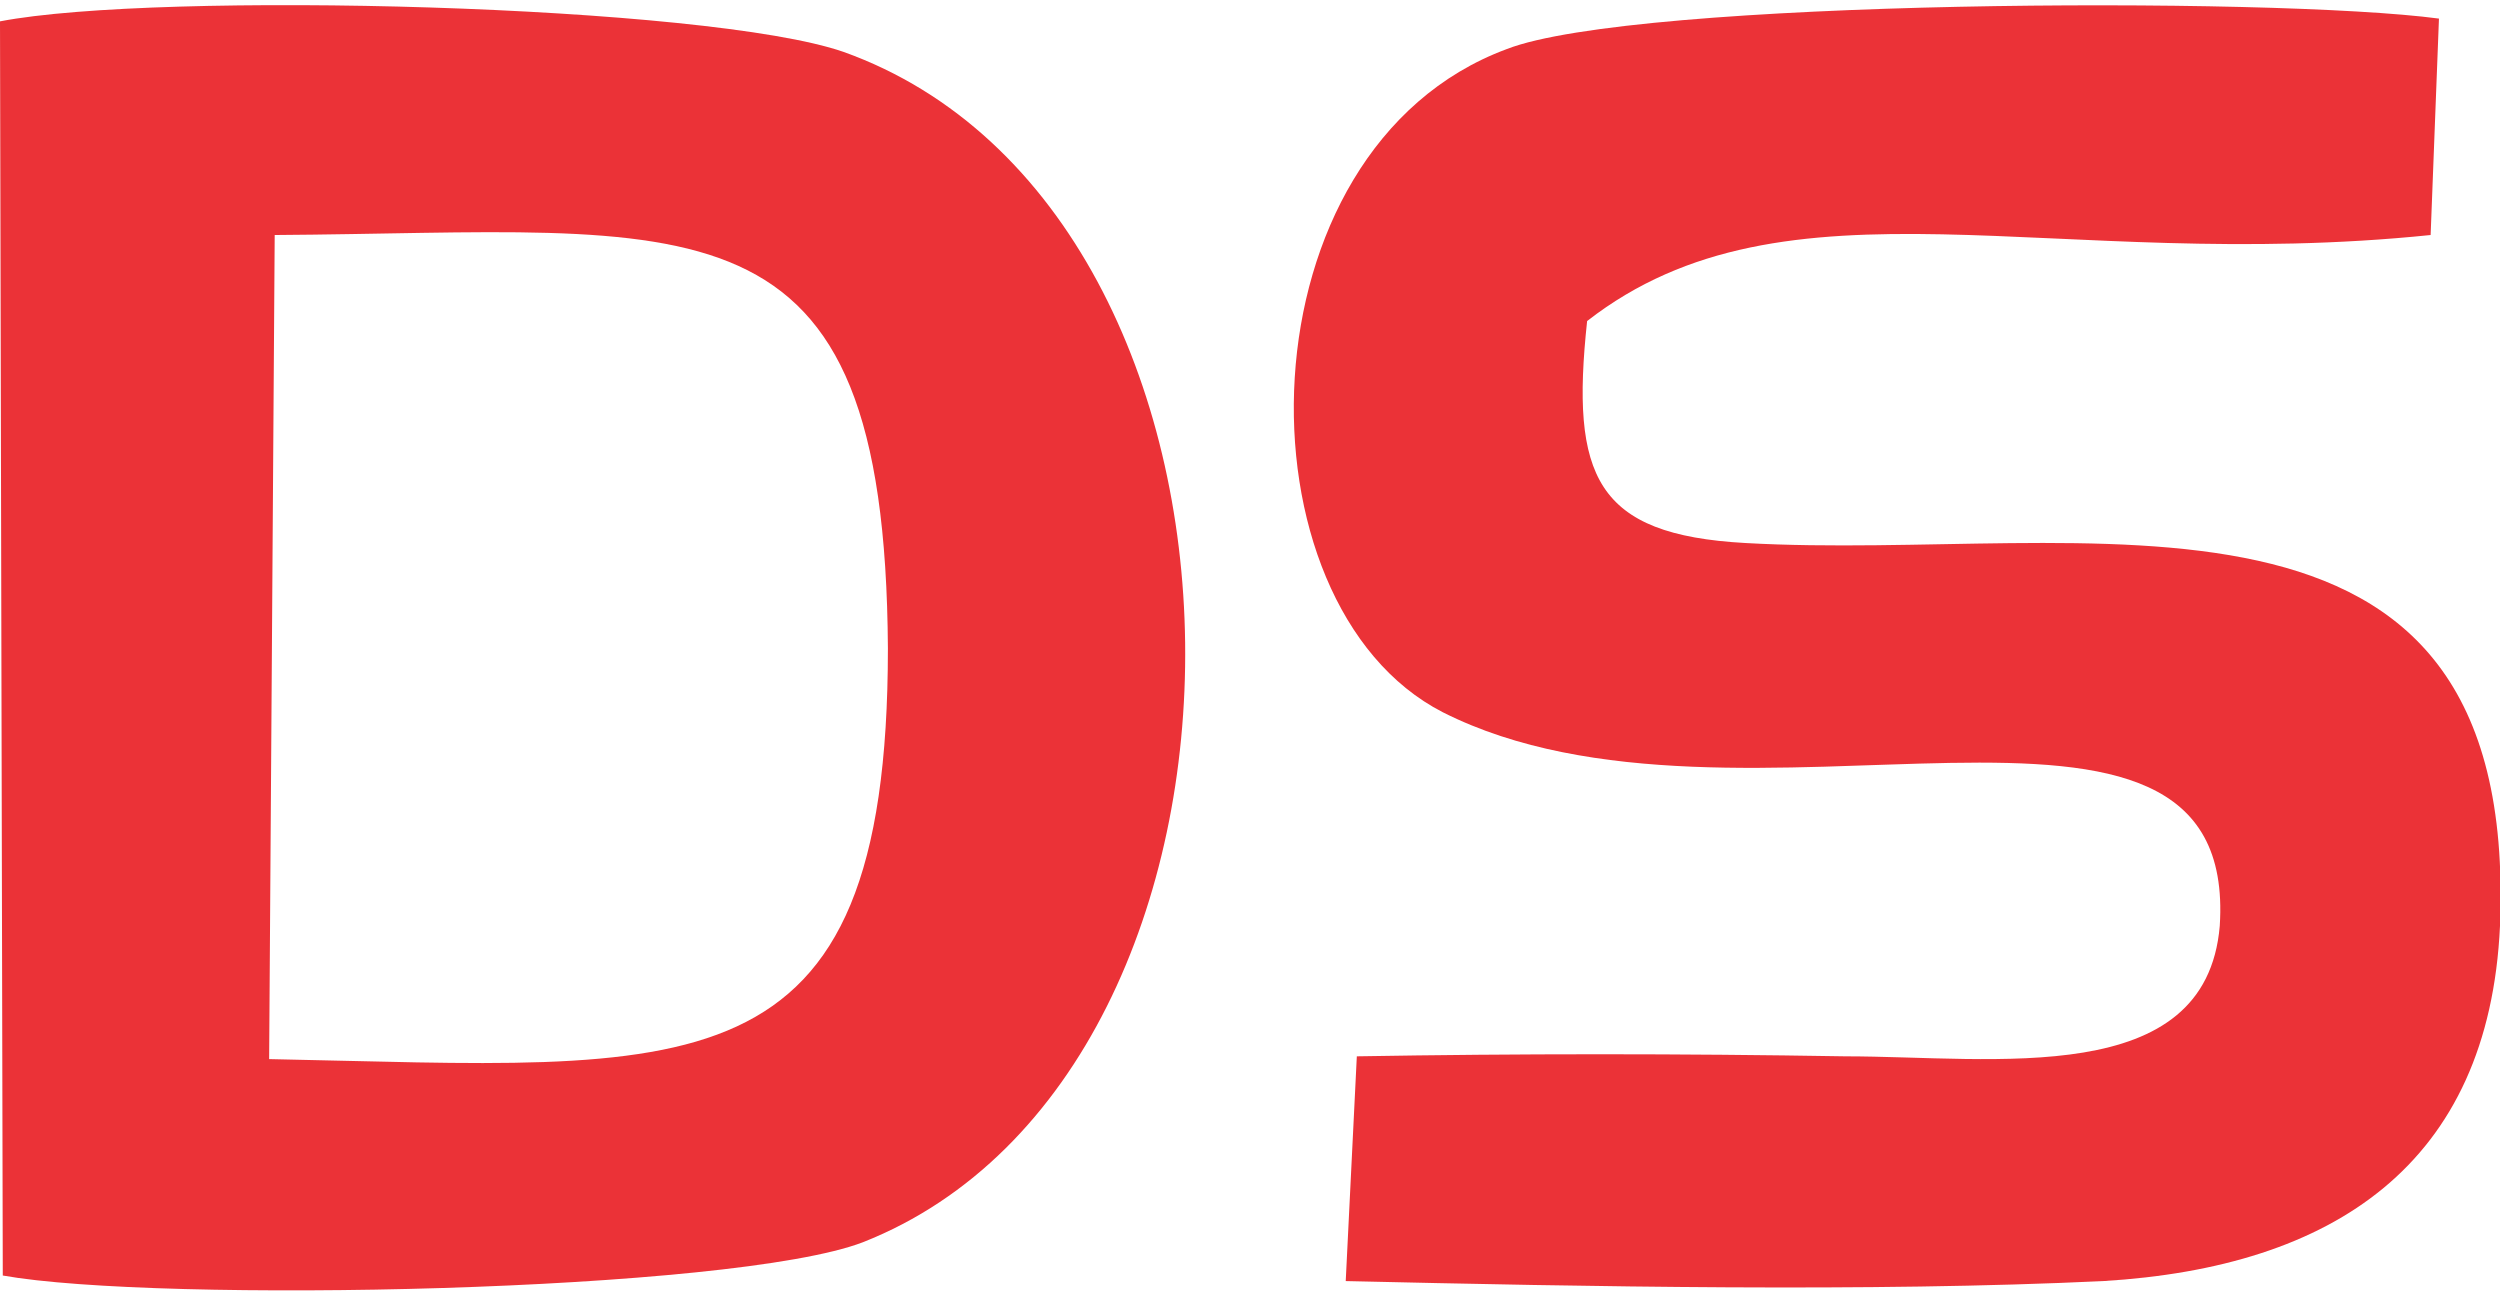 <?xml version="1.0" encoding="UTF-8"?>
<!DOCTYPE svg PUBLIC "-//W3C//DTD SVG 1.1//EN" "http://www.w3.org/Graphics/SVG/1.1/DTD/svg11.dtd">
<!-- Creator: CorelDRAW 2018 (64-Bit) -->
<svg xmlns="http://www.w3.org/2000/svg" xml:space="preserve" width="85px" height="44px" version="1.1" shape-rendering="geometricPrecision" text-rendering="geometricPrecision" image-rendering="optimizeQuality" fill-rule="evenodd" clip-rule="evenodd"
viewBox="0 0 9.01 4.63"
 xmlns:xlink="http://www.w3.org/1999/xlink">
 <g id="Слой_x0020_1">
  <path fill="#EB3237" d="M0.99 0.83c1.52,-0.01 2.2,-0.19 2.21,1.49 0,1.63 -0.71,1.51 -2.23,1.48l0.02 -2.97zm-0.98 3.75c0.56,0.1 2.63,0.06 3.1,-0.12 1.57,-0.62 1.55,-3.71 -0.07,-4.29 -0.49,-0.17 -2.47,-0.22 -3.04,-0.11l0.01 4.52z"/>
  <path fill="#EB3237" d="M4.89 3.79l-0.04 0.81c0.87,0.02 1.89,0.04 2.73,0 0.83,-0.05 1.39,-0.42 1.43,-1.28 0.07,-1.74 -1.49,-1.31 -2.72,-1.38 -0.54,-0.03 -0.63,-0.24 -0.57,-0.8 0.72,-0.56 1.68,-0.17 3.04,-0.31l0.03 -0.78c-0.6,-0.08 -2.9,-0.07 -3.36,0.11 -0.97,0.36 -0.99,2 -0.23,2.39 1.07,0.54 2.87,-0.31 2.8,0.77 -0.05,0.59 -0.81,0.47 -1.35,0.47 -0.59,-0.01 -1.18,-0.01 -1.76,0z"/>
 </g>
</svg>
